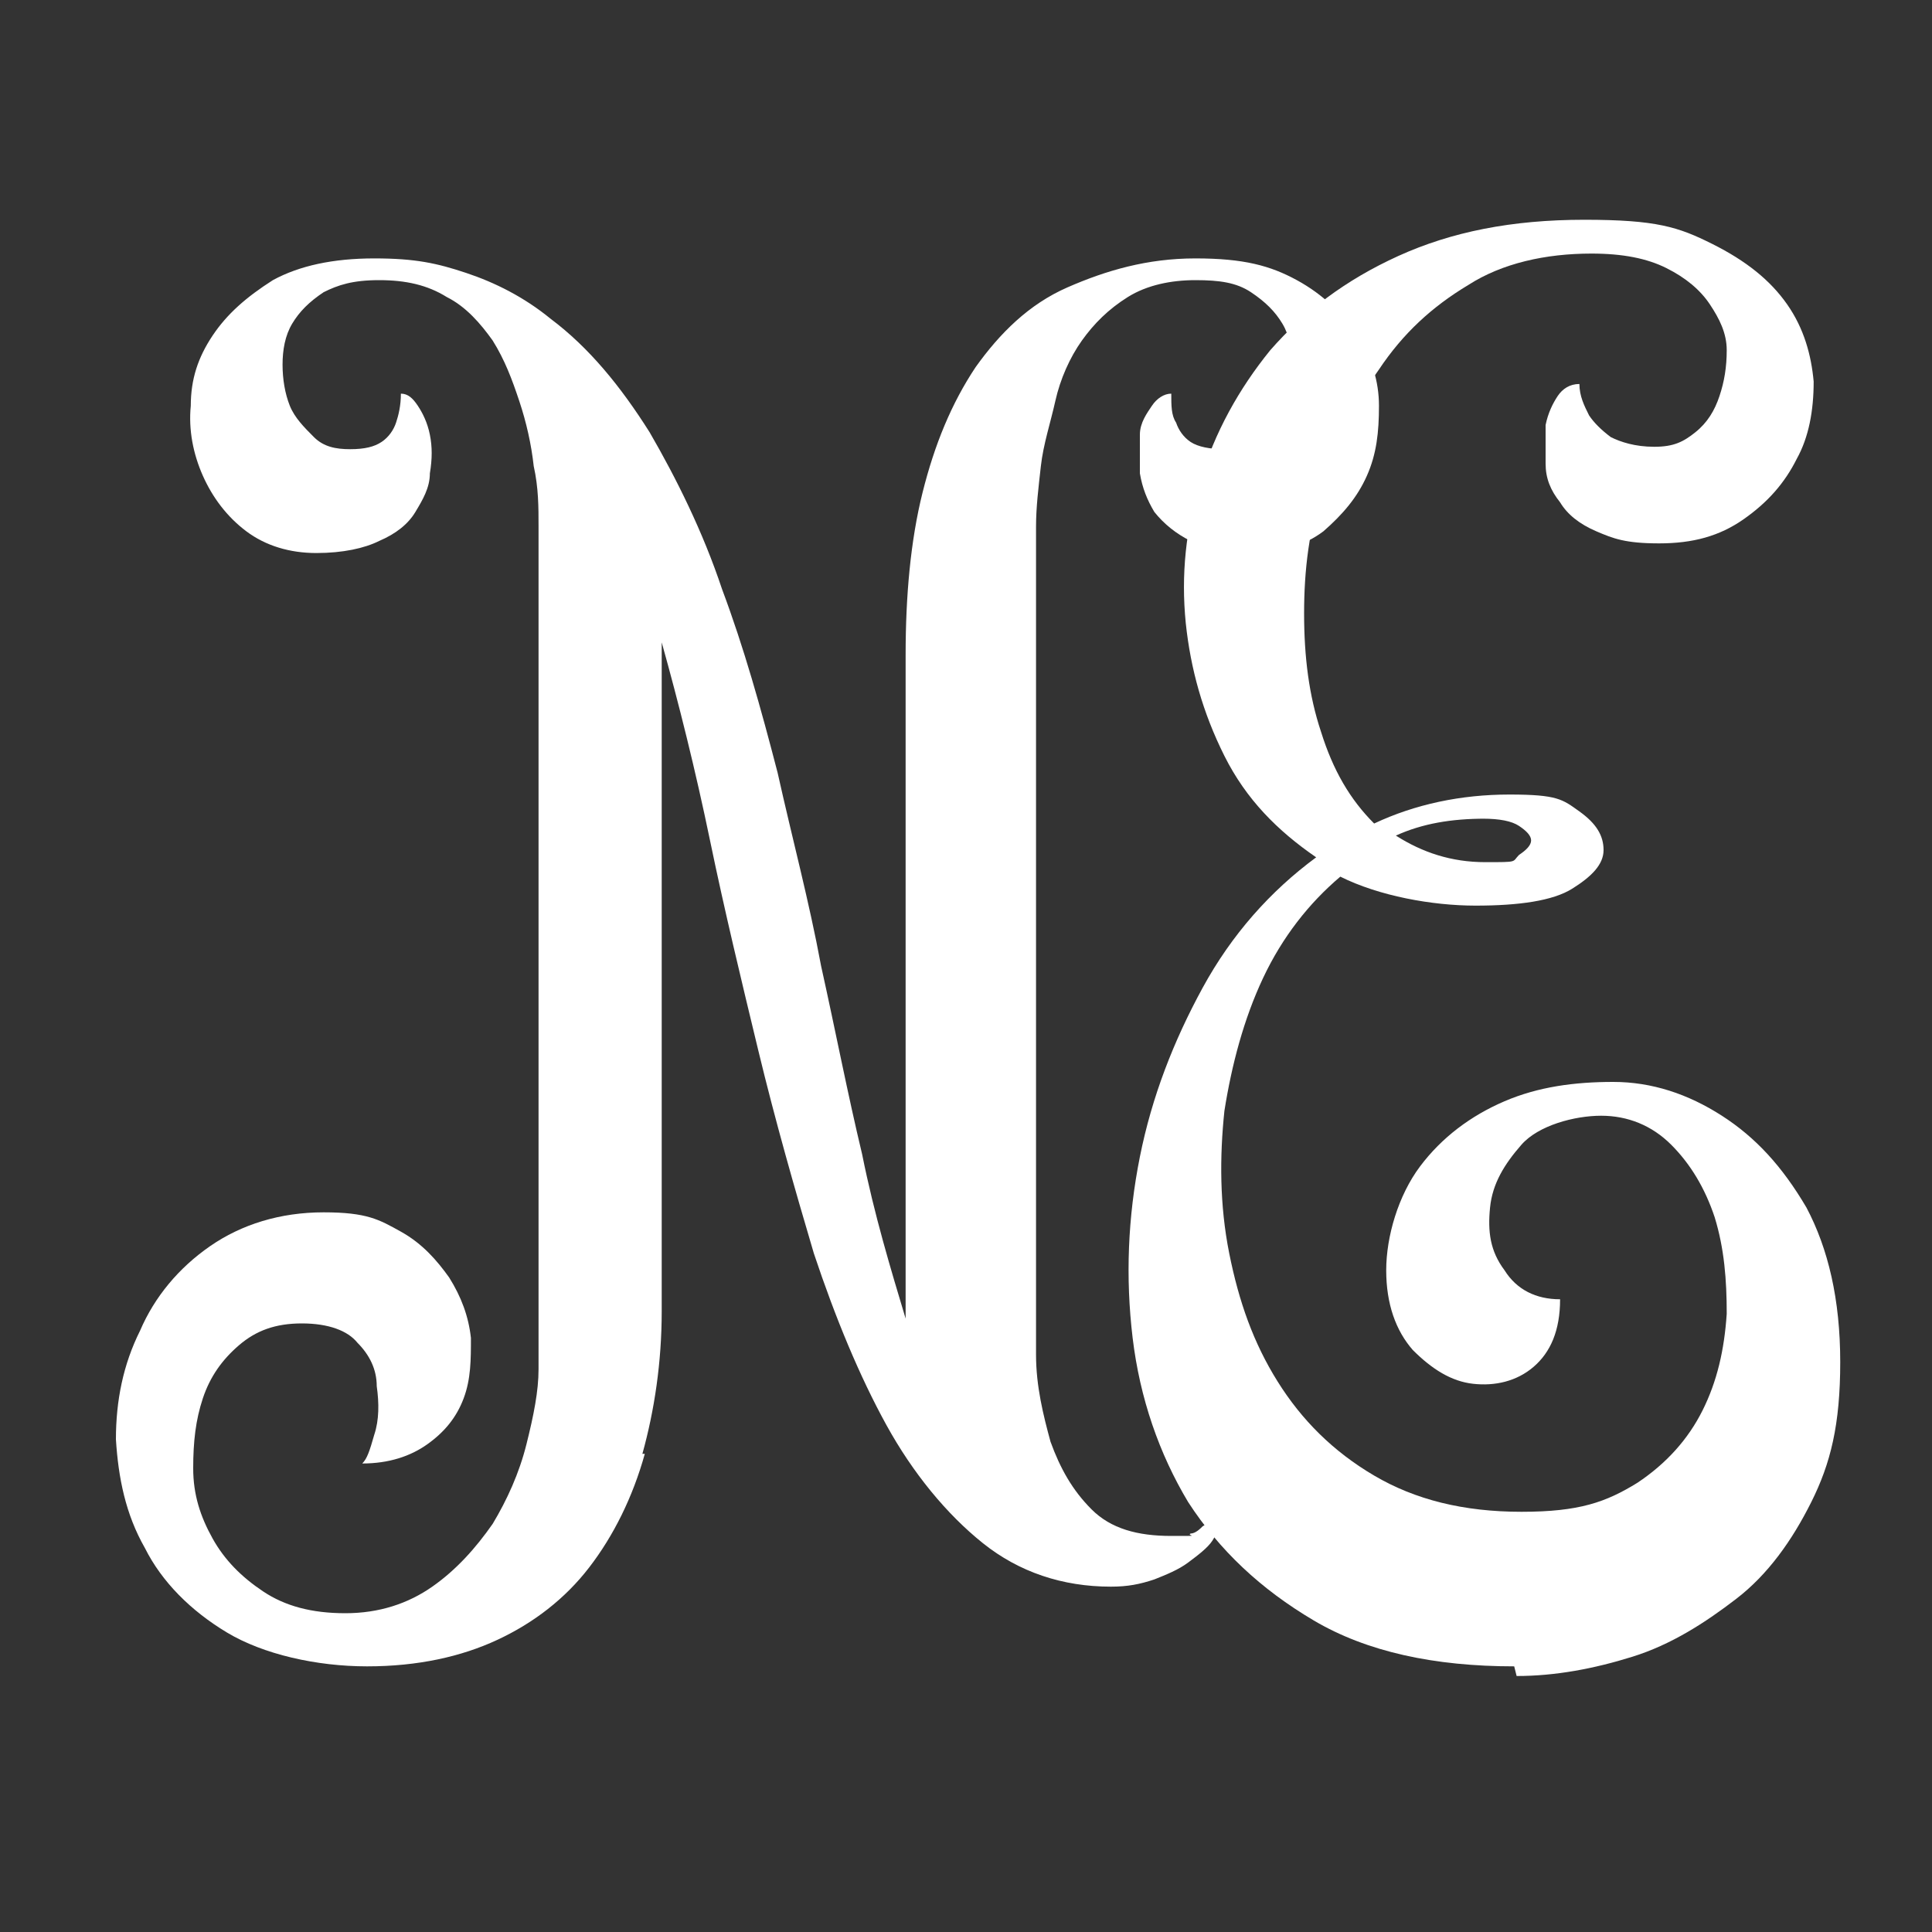 <?xml version="1.0" encoding="UTF-8"?>
<svg id="Layer_1" xmlns="http://www.w3.org/2000/svg" version="1.1" viewBox="0 0 80 80">
  <rect x="0" y="0" width="80" height="80" fill="#333333" stroke="none"/>
  <!-- Generator: Adobe Illustrator 29.1.0, SVG Export Plug-In . SVG Version: 2.1.0 Build 142)  -->
  <defs>
    <style>
      .st0 {
        fill: #fff;
      }

      .st1 {
        display: none;
        fill: #c69a6a;
      }
    </style>
  </defs>
  <rect class="st1" y="0" width="80" height="80"/>
  <g>
    <path class="st0" d="M26.7,60.2c-.5,1.8-1.3,3.4-2.3,4.7-1,1.3-2.3,2.3-3.8,3-1.5.7-3.3,1.1-5.4,1.1s-4.3-.5-5.8-1.4c-1.5-.9-2.7-2.1-3.4-3.5-.8-1.4-1.1-2.9-1.2-4.5,0-1.6.3-3.1,1-4.5.6-1.4,1.6-2.6,2.9-3.5,1.3-.9,2.9-1.4,4.7-1.4s2.3.3,3.2.8c.9.5,1.5,1.2,2,1.9.5.8.8,1.6.9,2.5,0,.9,0,1.7-.3,2.5-.3.8-.8,1.4-1.5,1.9-.7.5-1.6.8-2.7.8.2-.2.3-.5.5-1.2.2-.6.2-1.3.1-2,0-.7-.3-1.3-.8-1.8-.4-.5-1.2-.8-2.3-.8s-1.9.3-2.6.9c-.7.6-1.2,1.3-1.5,2.2-.3.9-.4,1.8-.4,2.9,0,1.1.3,2,.8,2.9.5.9,1.2,1.6,2.1,2.2.9.6,2,.9,3.4.9s2.6-.4,3.6-1.1c1-.7,1.8-1.6,2.5-2.6.6-1,1.1-2.1,1.4-3.3.3-1.2.5-2.2.5-3.1V23.6c0-.4,0-1,0-1.8,0-.8,0-1.6-.2-2.5-.1-.9-.3-1.8-.6-2.7-.3-.9-.6-1.7-1.1-2.5-.5-.7-1.1-1.4-1.9-1.8-.8-.5-1.7-.7-2.8-.7s-1.7.2-2.3.5c-.6.4-1,.8-1.3,1.3-.3.5-.4,1.1-.4,1.7s.1,1.2.3,1.7c.2.5.6.9,1,1.3.4.4.9.5,1.5.5s1-.1,1.3-.3c.3-.2.5-.5.6-.8.1-.3.2-.7.2-1.2.3,0,.5.2.7.5.2.3.4.7.5,1.2.1.5.1,1,0,1.6,0,.6-.3,1.1-.6,1.6-.3.5-.8.9-1.5,1.2-.6.3-1.5.5-2.6.5s-2.1-.3-2.9-.9c-.8-.6-1.4-1.4-1.8-2.3-.4-.9-.6-1.9-.5-2.9,0-1.1.3-2,.9-2.9.6-.9,1.4-1.6,2.5-2.3,1.1-.6,2.5-.9,4.2-.9s2.6.2,3.8.6c1.2.4,2.4,1,3.5,1.9,1.6,1.2,2.9,2.8,4.1,4.7,1.1,1.9,2.2,4.1,3,6.5.9,2.4,1.6,4.9,2.3,7.6.6,2.7,1.3,5.3,1.8,8,.6,2.7,1.1,5.3,1.7,7.8.5,2.5,1.2,4.8,1.8,6.8,0-.3,0-.6,0-.8v-26.7c0-2.4.2-4.7.7-6.7.5-2,1.2-3.7,2.2-5.2,1-1.4,2.2-2.6,3.8-3.3s3.3-1.2,5.3-1.2,3.1.3,4.2.9c1.1.6,1.9,1.4,2.5,2.3.6.9.9,1.9.9,2.9,0,1.1-.1,2-.5,2.9-.4.9-1,1.6-1.8,2.3-.8.6-1.8.9-2.9.9s-1.9-.2-2.6-.5c-.6-.3-1.1-.7-1.5-1.2-.3-.5-.5-1-.6-1.6,0-.6,0-1.1,0-1.6,0-.5.3-.9.5-1.2.2-.3.5-.5.8-.5,0,.5,0,.9.2,1.2.1.3.3.6.6.8s.8.3,1.4.3,1-.2,1.5-.5c.4-.4.7-.8,1-1.3.2-.5.3-1.1.3-1.7s-.1-1.2-.4-1.7-.7-.9-1.3-1.3c-.6-.4-1.3-.5-2.3-.5s-2,.2-2.8.7c-.8.5-1.4,1.1-1.9,1.8-.5.7-.9,1.6-1.1,2.5s-.5,1.8-.6,2.7c-.1.9-.2,1.7-.2,2.5,0,.8,0,1.4,0,1.8v29c0,1,0,2.2,0,3.5,0,1.3.3,2.5.6,3.6.4,1.1.9,2,1.7,2.8.8.8,1.9,1.1,3.3,1.1s.6,0,.8-.1c.2,0,.4-.2.5-.3.2-.1.3-.3.4-.4h.3c0,.3-.1.7-.3,1-.2.3-.6.6-1,.9s-.9.5-1.4.7c-.6.2-1.1.3-1.8.3-2,0-3.8-.6-5.3-1.8-1.5-1.2-2.9-2.9-4-4.9-1.1-2-2.1-4.4-3-7.1-.8-2.7-1.6-5.5-2.3-8.4-.7-2.9-1.4-5.8-2-8.7-.6-2.9-1.3-5.7-2-8.2v27.7c0,2.1-.3,4.1-.8,5.9Z"/>
    <path class="st0" d="M62.7,69c-3.3,0-6.1-.6-8.3-1.9-2.2-1.3-3.9-2.9-5.2-4.9-1.2-2-2-4.3-2.3-6.8s-.2-5,.3-7.5c.5-2.5,1.4-4.8,2.6-7,1.2-2.2,2.8-4,4.7-5.4-1.6-1.1-2.9-2.4-3.8-4.2s-1.4-3.6-1.6-5.5c-.2-2,0-3.9.6-5.9s1.6-3.8,2.9-5.4c1.4-1.6,3.1-2.9,5.3-3.9s4.7-1.5,7.7-1.5,3.9.3,5.3,1c1.4.7,2.4,1.5,3.1,2.5.7,1,1,2.1,1.1,3.2,0,1.2-.2,2.3-.7,3.2-.5,1-1.2,1.8-2.2,2.5-1,.7-2.1,1-3.5,1s-1.9-.2-2.6-.5c-.7-.3-1.2-.7-1.5-1.2-.4-.5-.6-1-.6-1.6,0-.6,0-1.1,0-1.6.1-.5.3-.9.5-1.2.2-.3.5-.5.9-.5,0,.5.2.9.4,1.3.2.3.5.6.9.9.4.2,1,.4,1.8.4s1.2-.2,1.7-.6c.5-.4.8-.9,1-1.5.2-.6.3-1.2.3-1.9,0-.7-.3-1.3-.7-1.9-.4-.6-1-1.1-1.8-1.5-.8-.4-1.8-.6-3.1-.6-1.9,0-3.7.4-5.1,1.3-1.5.9-2.7,2-3.7,3.5-1,1.4-1.7,3-2.3,4.8s-.8,3.5-.8,5.3.2,3.4.7,4.9c.5,1.6,1.2,2.8,2.2,3.8,1.7-.8,3.6-1.2,5.6-1.2s2.2.2,2.9.7c.7.5,1,1,1,1.6,0,.6-.5,1.1-1.3,1.6-.8.5-2.2.7-4,.7s-4-.4-5.6-1.2c-1.3,1.1-2.4,2.5-3.2,4.2-.8,1.7-1.3,3.6-1.6,5.5-.2,1.9-.2,3.9.2,5.9.4,2,1,3.7,2,5.3s2.3,2.9,4,3.9c1.7,1,3.7,1.5,6.1,1.5s3.5-.4,4.8-1.2c1.2-.8,2.1-1.8,2.7-3s.9-2.5,1-4c0-1.4-.1-2.7-.5-4-.4-1.2-1-2.2-1.8-3-.8-.8-1.8-1.2-2.9-1.2s-2.6.4-3.3,1.2c-.7.8-1.2,1.6-1.3,2.6s0,1.8.6,2.6c.5.8,1.3,1.2,2.3,1.2,0,1.3-.4,2.2-1.1,2.8-.7.6-1.6.8-2.5.7-.9-.1-1.7-.6-2.5-1.4-.7-.8-1.1-1.9-1.1-3.3s.5-3.1,1.4-4.3c.9-1.2,2.1-2.1,3.5-2.7,1.4-.6,2.9-.8,4.5-.8,1.6,0,3.1.5,4.5,1.4,1.4.9,2.5,2.1,3.5,3.8.9,1.7,1.4,3.8,1.4,6.4s-.4,4.2-1.2,5.8c-.8,1.6-1.8,3-3.1,4s-2.7,1.9-4.3,2.4c-1.6.5-3.2.8-4.8.8ZM61.5,33.9c-1.4,0-2.6.2-3.7.7,1.1.7,2.3,1.1,3.7,1.1s1.1,0,1.4-.3c.3-.2.5-.4.5-.6s-.2-.4-.5-.6c-.3-.2-.8-.3-1.5-.3Z"/>
  </g>
</svg>